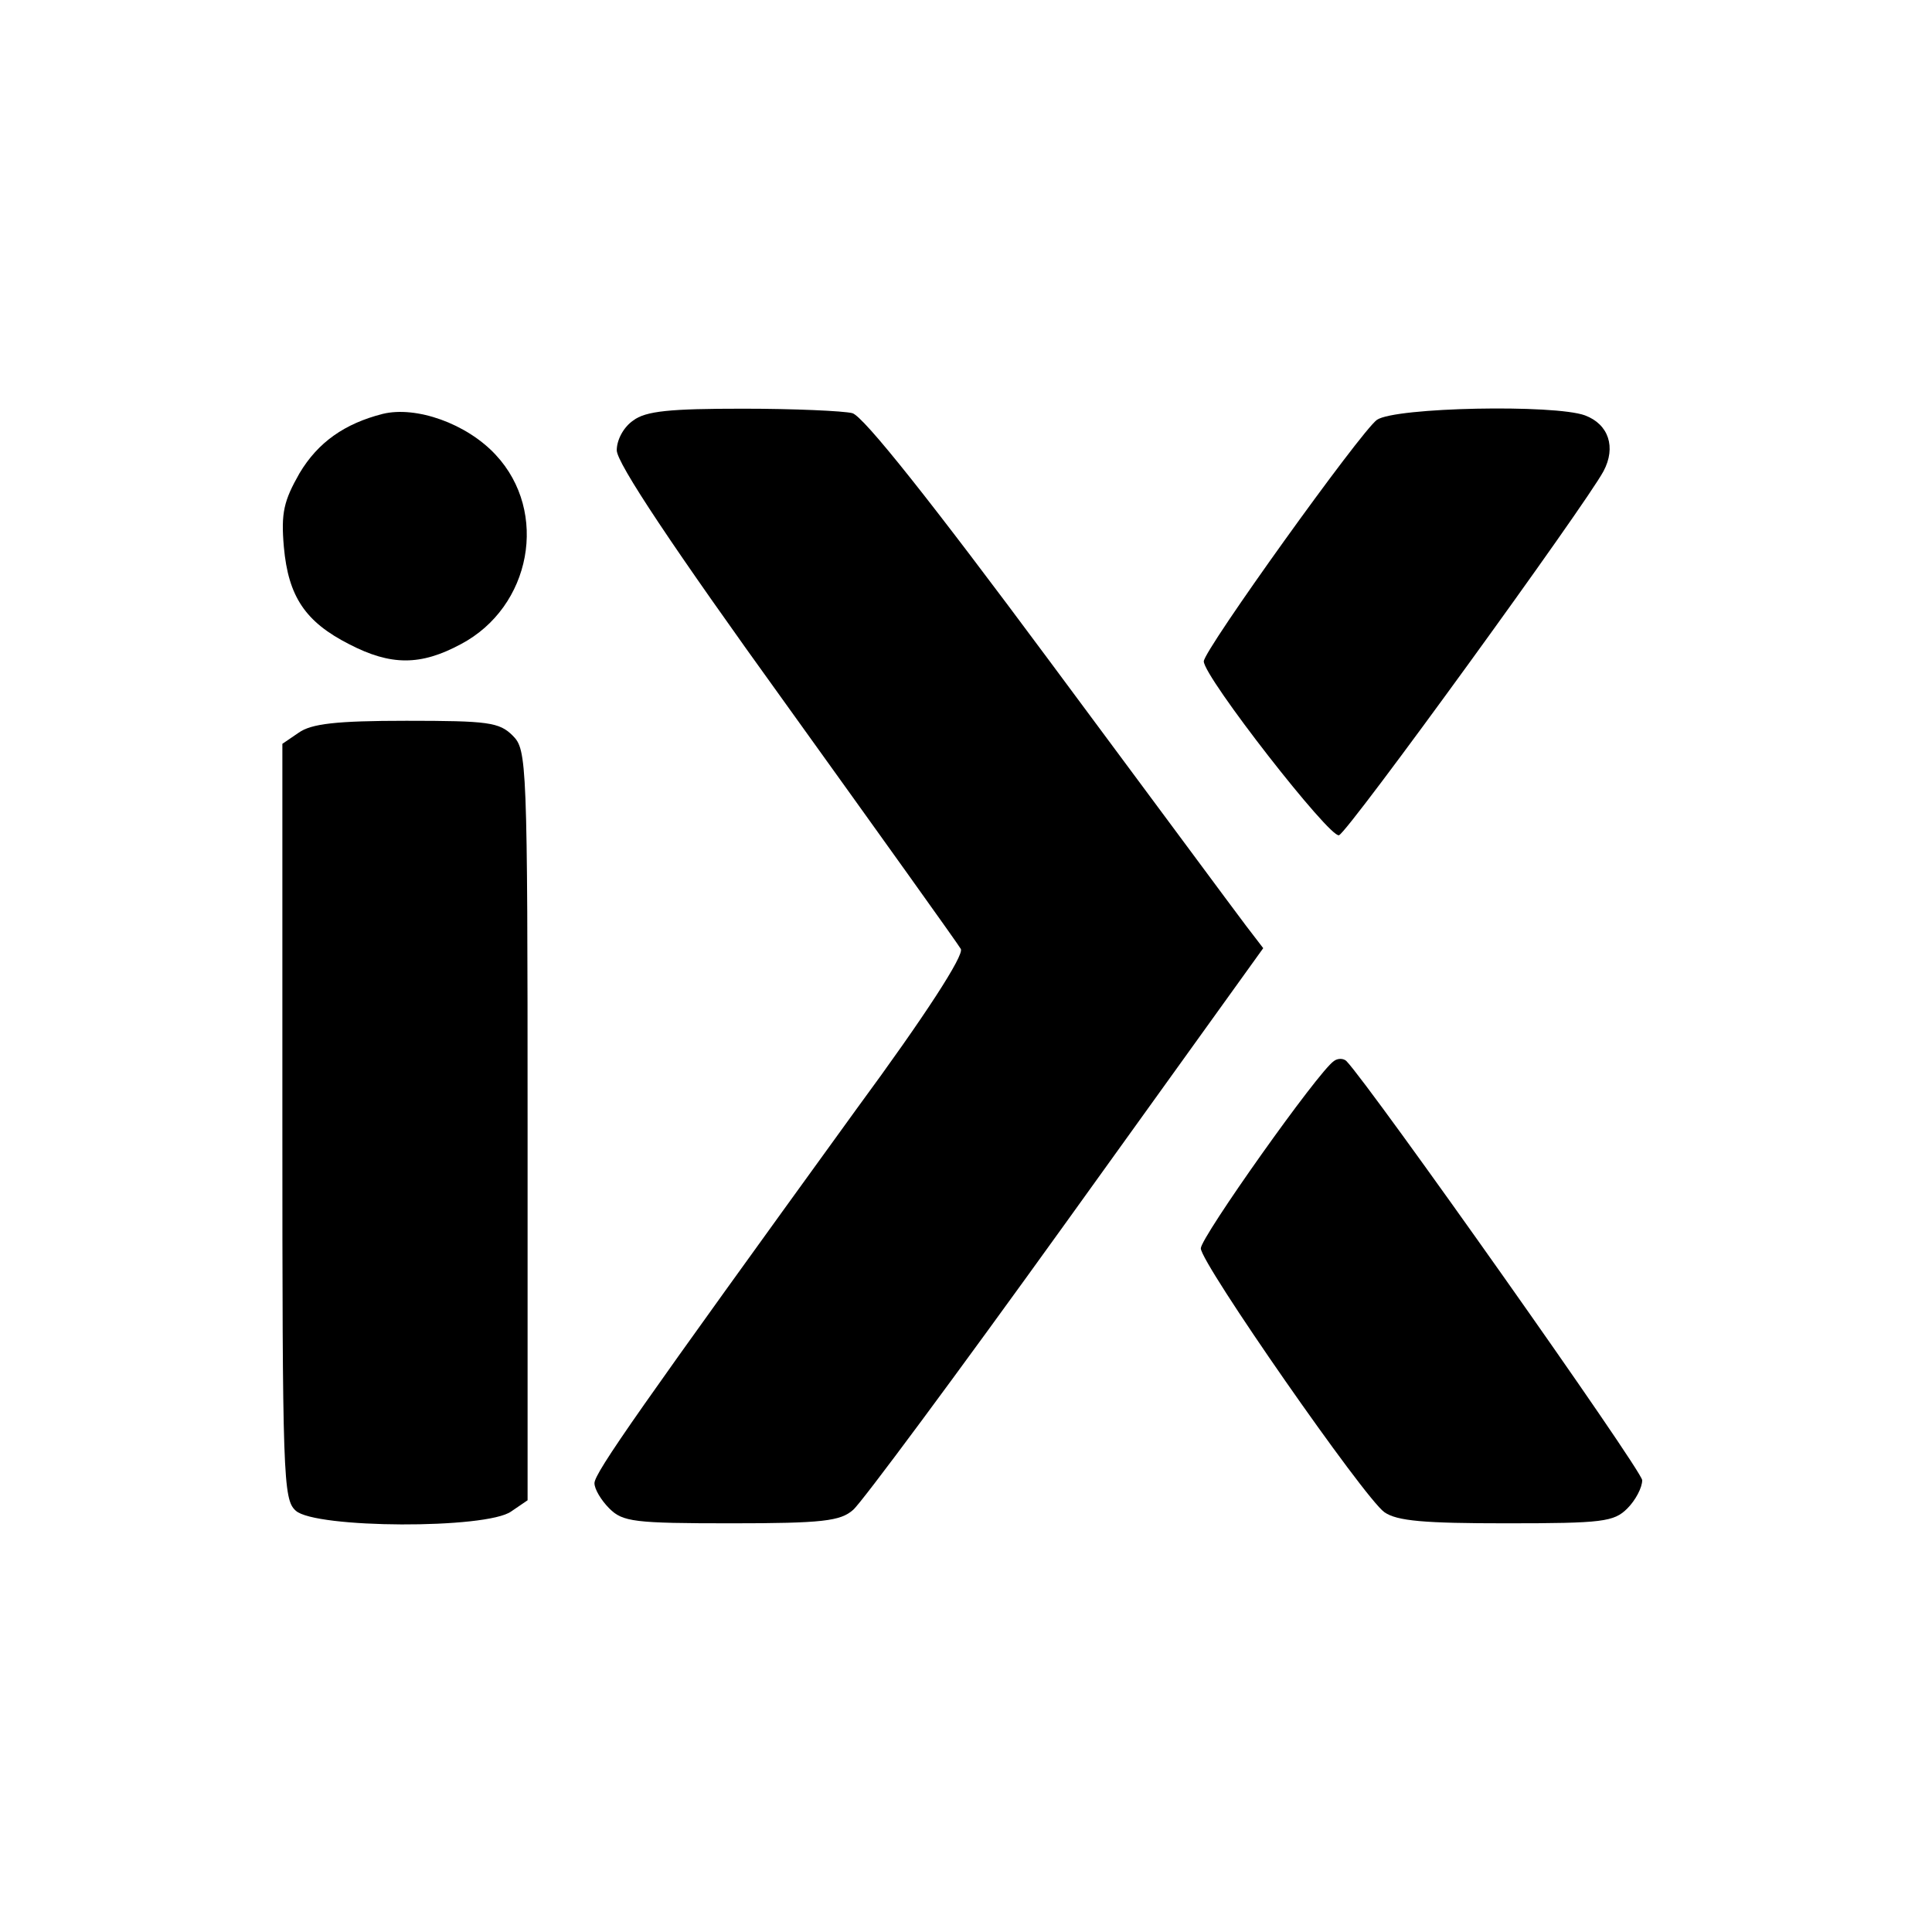 <?xml version="1.0" standalone="no"?>
<!DOCTYPE svg PUBLIC "-//W3C//DTD SVG 20010904//EN"
 "http://www.w3.org/TR/2001/REC-SVG-20010904/DTD/svg10.dtd">
<svg version="1.0" xmlns="http://www.w3.org/2000/svg"
 width="260pt" height="260pt" viewBox="0 0 260 260"
 preserveAspectRatio="xMidYMid meet">
<g transform="translate(0,260) scale(0.1,-0.1)"
fill="#000000" stroke="none">
<path d="M515 2043 c-51 -13 -87 -38 -112 -80 -21 -37 -25 -53 -21 -99 6 -67
29 -101 88 -131 56 -29 96 -29 150 0 95 50 119 178 47 255 -39 42 -107 66
-152 55z"/>
<path d="M852 2034 c-13 -9 -22 -26 -22 -40 0 -17 75 -130 228 -342 125 -174
231 -322 235 -329 5 -8 -48 -90 -140 -215 -291 -402 -353 -490 -353 -504 0 -8
9 -23 20 -34 18 -18 33 -20 164 -20 123 0 147 3 164 18 11 9 140 183 286 386
l266 370 -23 30 c-13 17 -132 178 -265 357 -158 213 -250 329 -265 333 -12 3
-78 6 -147 6 -98 0 -131 -3 -148 -16z"/>
<path d="M1853 2035 c-22 -16 -233 -310 -233 -325 0 -21 170 -239 182 -234 13
5 332 445 356 490 17 32 7 63 -25 75 -41 15 -255 11 -280 -6z"/>
<path d="M402 1614 l-22 -15 0 -508 c0 -479 1 -509 18 -524 26 -24 257 -25
290 -1 l22 15 0 505 c0 491 -1 505 -20 524 -18 18 -33 20 -143 20 -95 0 -128
-4 -145 -16z"/>
<path d="M1795 1172 c-21 -14 -179 -237 -179 -252 0 -20 220 -336 247 -355 17
-12 54 -15 164 -15 130 0 145 2 163 20 11 11 20 28 20 38 0 13 -366 531 -398
564 -4 4 -12 4 -17 0z"/>
</g>
</svg>
